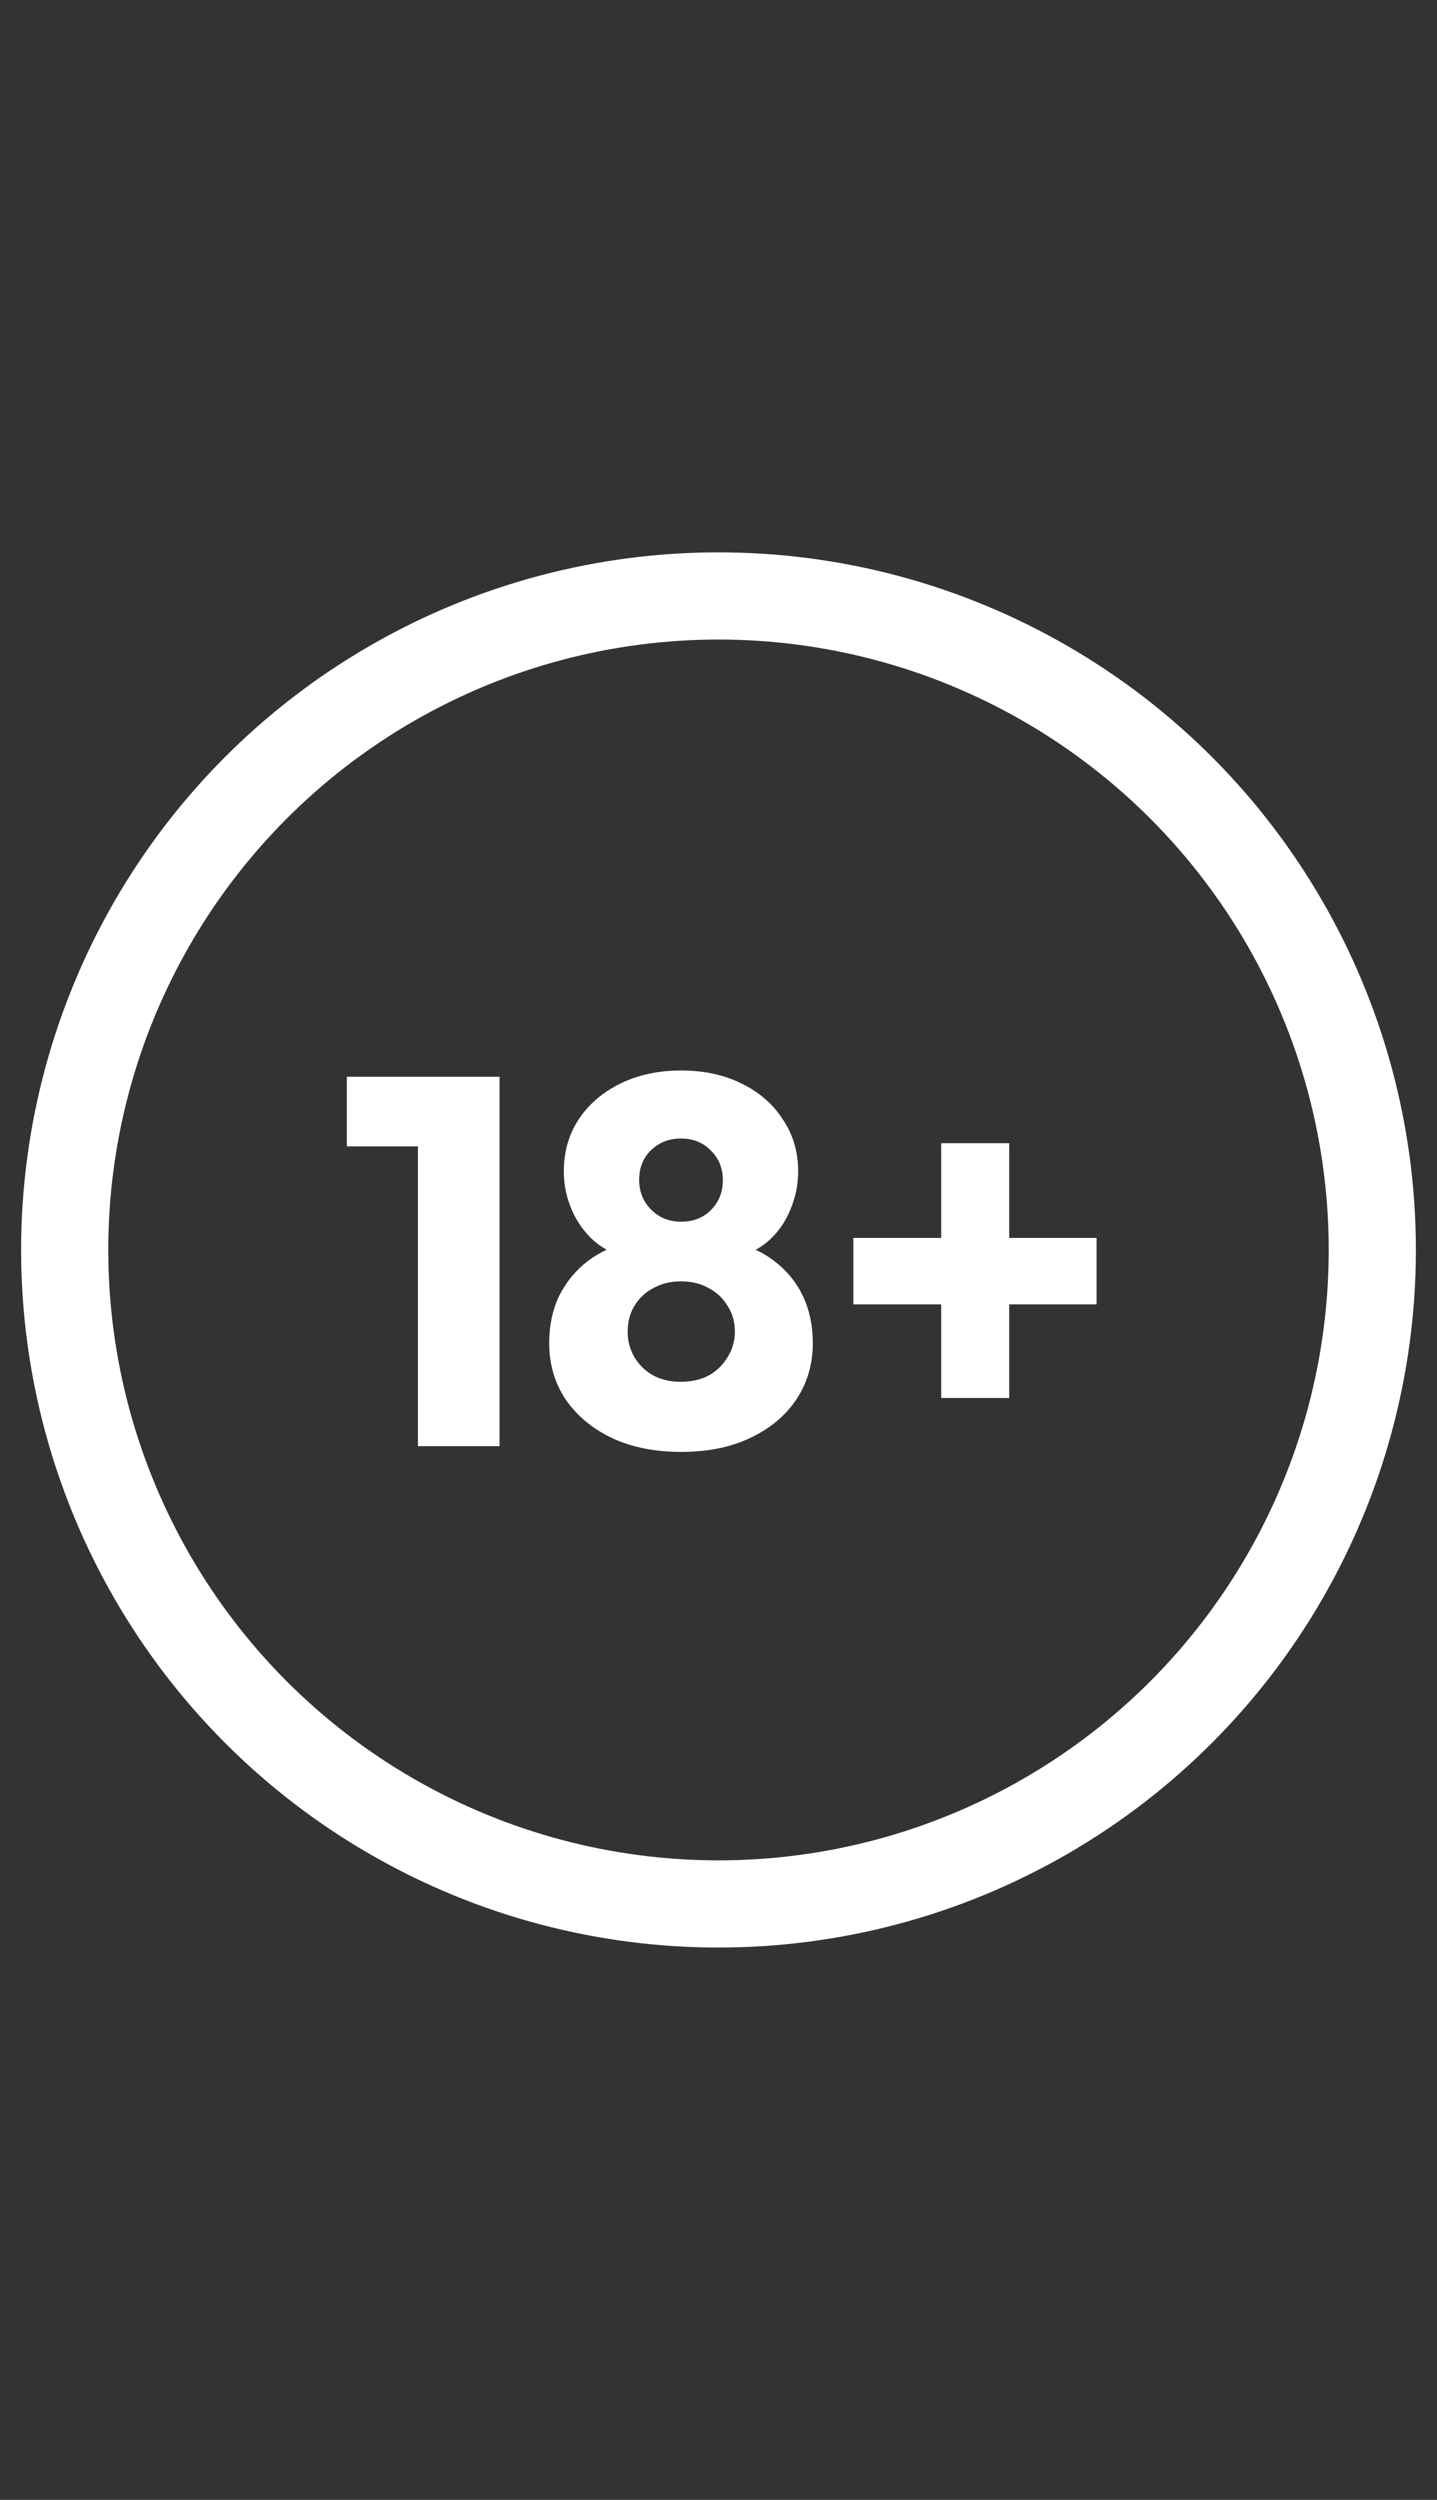 <svg width="46" height="80" viewBox="0 0 46 80" fill="none" xmlns="http://www.w3.org/2000/svg">
<rect x="0" y="0" width="46" height="80" fill="#333333" stroke="none"/>
<path d="M13.379 46.279V34.458H15.991V46.279H13.379ZM11.102 36.685V34.458H15.823V36.685H11.102Z" fill="white"/>
<path d="M21.799 46.463C20.951 46.463 20.209 46.312 19.573 46.011C18.948 45.709 18.456 45.296 18.099 44.772C17.753 44.247 17.58 43.65 17.58 42.98C17.58 42.422 17.686 41.92 17.898 41.473C18.122 41.027 18.428 40.653 18.819 40.352C19.221 40.05 19.684 39.844 20.209 39.732L20.159 40.268C19.712 40.167 19.333 39.983 19.02 39.715C18.707 39.436 18.468 39.102 18.3 38.711C18.133 38.32 18.049 37.913 18.049 37.489C18.049 36.864 18.205 36.311 18.518 35.831C18.841 35.34 19.288 34.955 19.857 34.676C20.426 34.397 21.074 34.257 21.799 34.257C22.536 34.257 23.183 34.397 23.741 34.676C24.311 34.955 24.752 35.34 25.064 35.831C25.388 36.311 25.55 36.864 25.55 37.489C25.55 37.913 25.466 38.32 25.299 38.711C25.142 39.102 24.908 39.436 24.595 39.715C24.283 39.983 23.903 40.167 23.457 40.268L23.39 39.732C23.926 39.844 24.389 40.05 24.78 40.352C25.181 40.653 25.488 41.027 25.701 41.473C25.913 41.92 26.019 42.422 26.019 42.98C26.019 43.65 25.846 44.247 25.5 44.772C25.154 45.296 24.662 45.709 24.026 46.011C23.401 46.312 22.659 46.463 21.799 46.463ZM21.799 44.219C22.134 44.219 22.43 44.152 22.687 44.018C22.944 43.873 23.144 43.678 23.29 43.432C23.446 43.187 23.524 42.913 23.524 42.612C23.524 42.299 23.446 42.026 23.29 41.791C23.144 41.546 22.944 41.356 22.687 41.222C22.43 41.077 22.134 41.005 21.799 41.005C21.465 41.005 21.169 41.077 20.912 41.222C20.655 41.356 20.454 41.546 20.309 41.791C20.164 42.026 20.092 42.299 20.092 42.612C20.092 42.913 20.164 43.187 20.309 43.432C20.454 43.678 20.655 43.873 20.912 44.018C21.169 44.152 21.465 44.219 21.799 44.219ZM21.799 39.096C22.19 39.096 22.508 38.973 22.754 38.728C23.01 38.471 23.139 38.153 23.139 37.773C23.139 37.383 23.01 37.064 22.754 36.819C22.508 36.562 22.19 36.434 21.799 36.434C21.42 36.434 21.102 36.557 20.845 36.802C20.588 37.048 20.46 37.366 20.46 37.757C20.46 38.136 20.588 38.454 20.845 38.711C21.102 38.968 21.42 39.096 21.799 39.096Z" fill="white"/>
<path d="M27.317 41.741V39.615H35.102V41.741H27.317ZM30.129 36.584H32.306V44.738H30.129V36.584Z" fill="white"/>
<circle cx="23" cy="40" r="20.929" stroke="white" stroke-width="2.79"/>
</svg>
